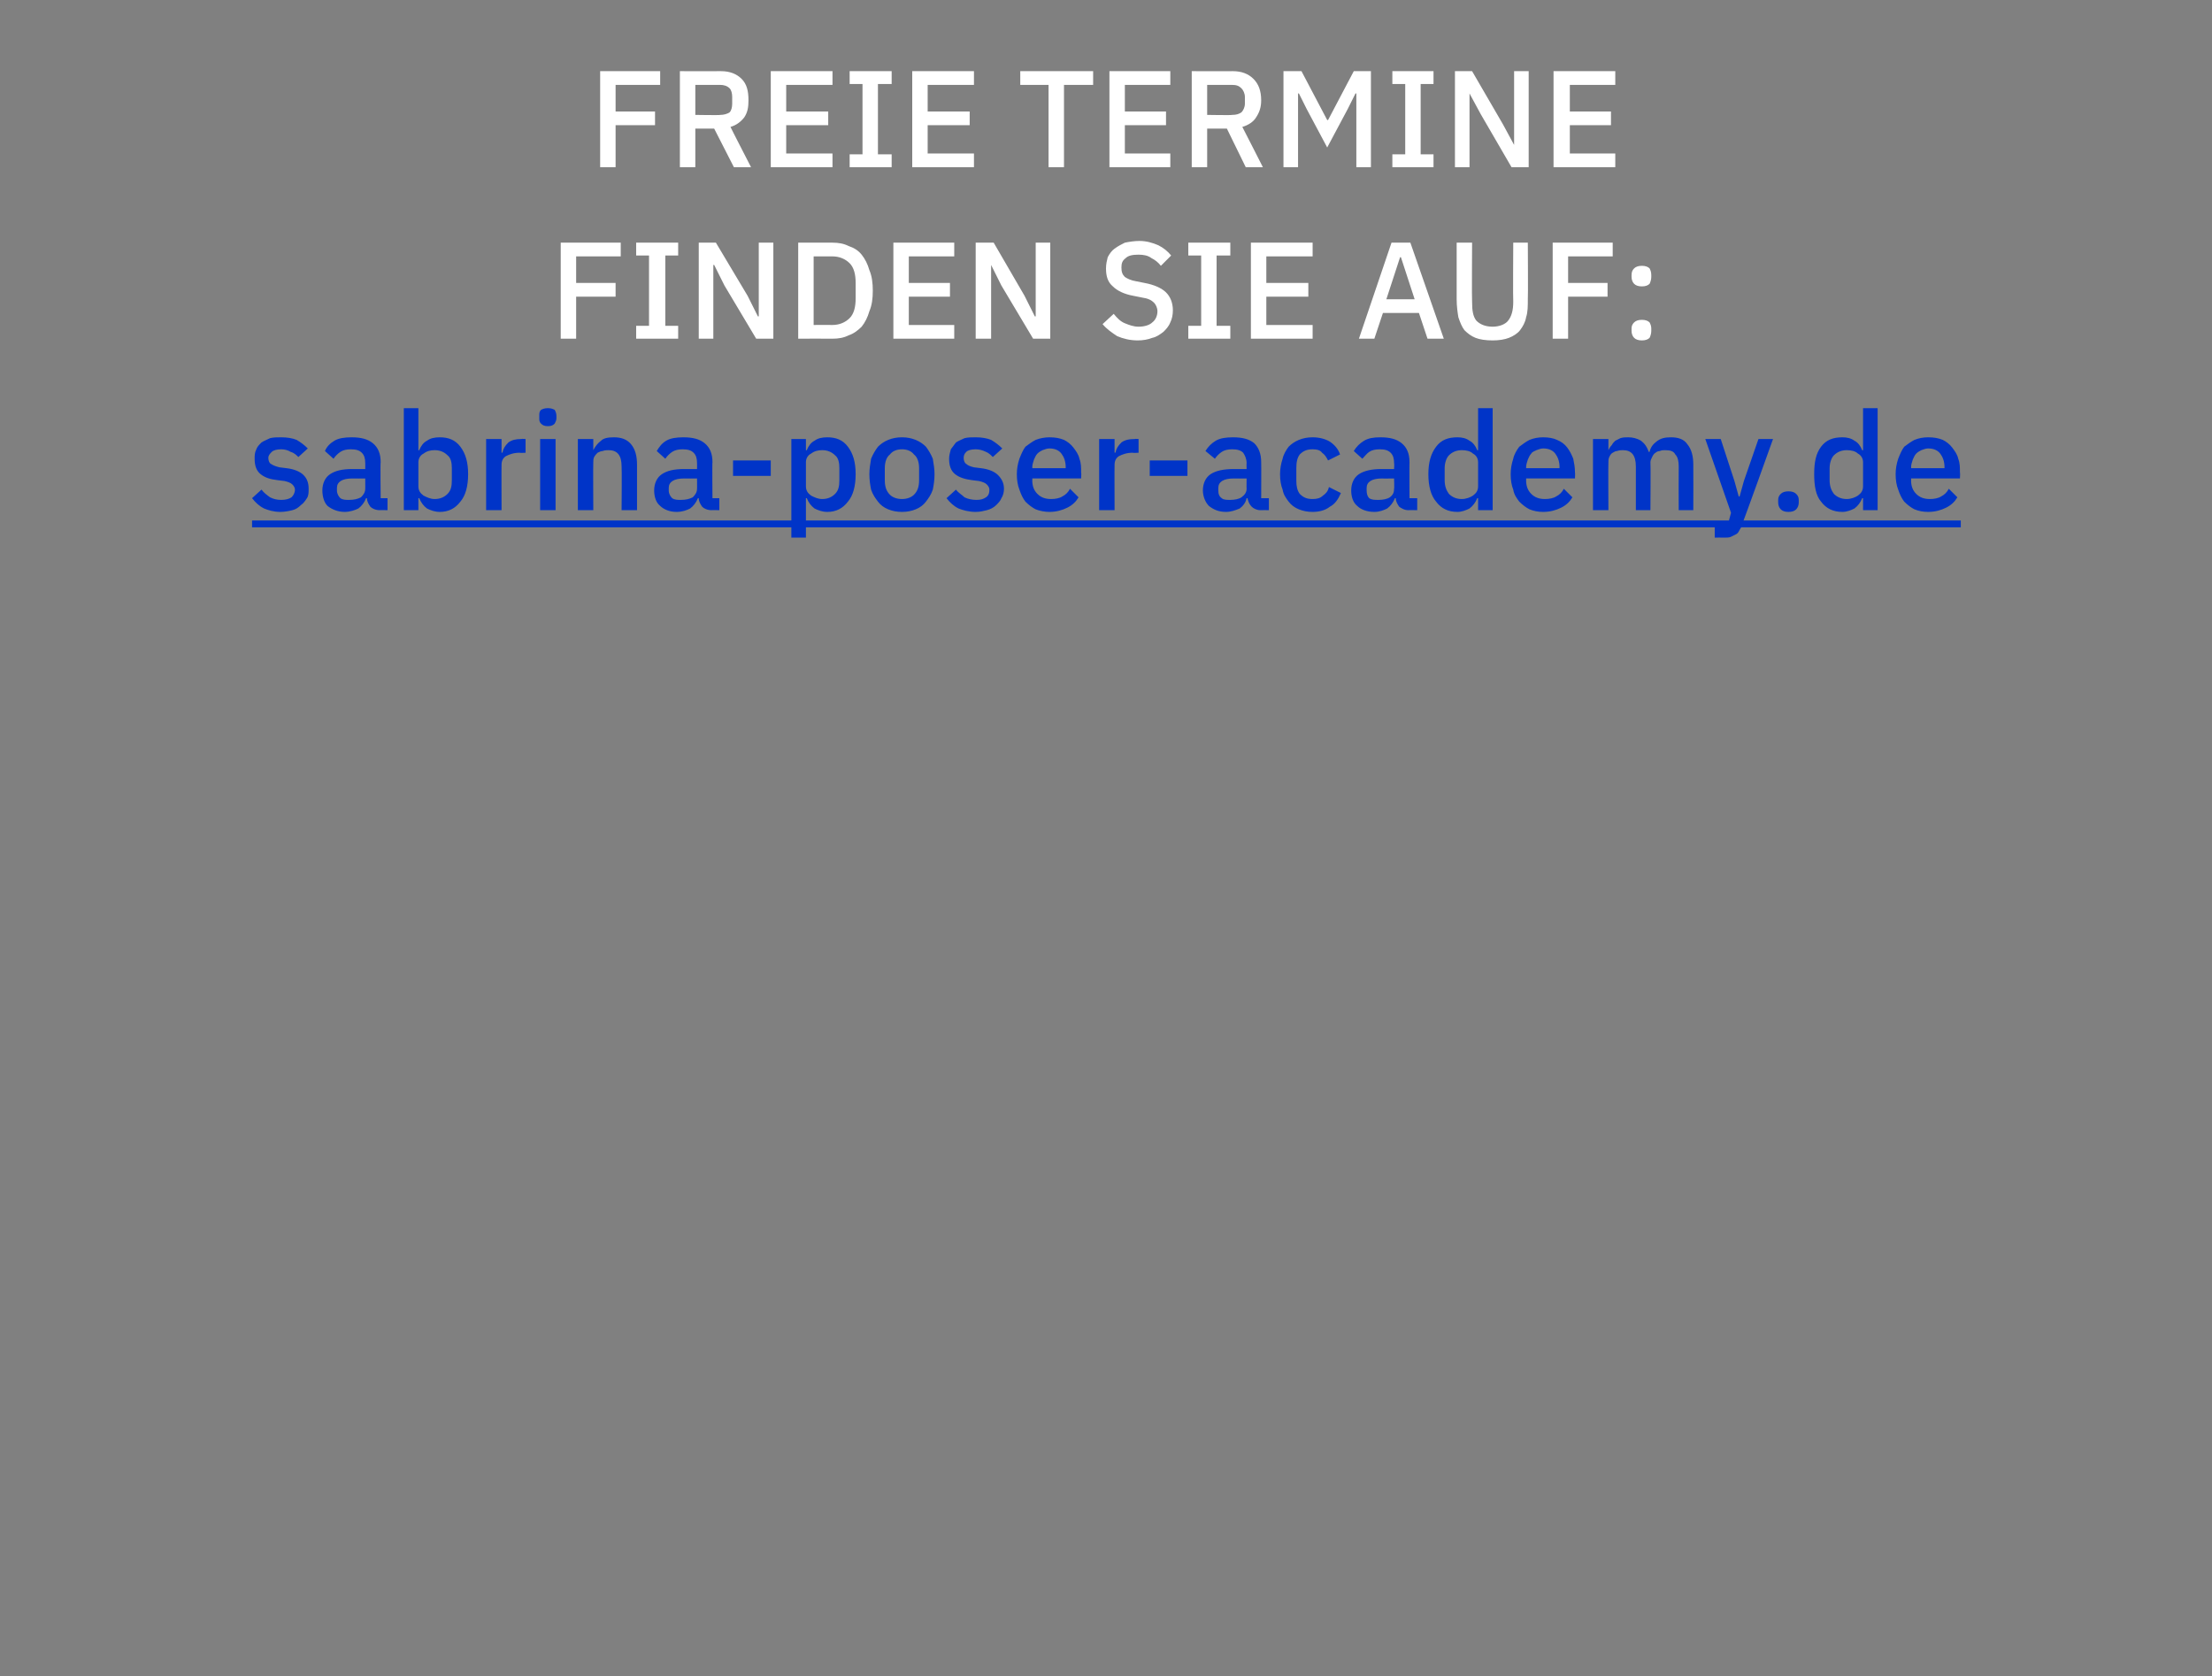 <?xml version="1.0" standalone="no"?><!DOCTYPE svg PUBLIC "-//W3C//DTD SVG 1.1//EN" "http://www.w3.org/Graphics/SVG/1.1/DTD/svg11.dtd"><svg xmlns="http://www.w3.org/2000/svg" xmlns:xlink="http://www.w3.org/1999/xlink" version="1.1" width="258px" height="195.5px" viewBox="0 -7 258 195.5" style="top:-7px"><rect x="0" y="-7" width="258" height="195.5" fill="#808080" stroke="none"/>  <desc>Freie Termine finden Sie auf: ￼</desc>  <defs/>  <g class="svg-textframe-underlines">    <rect class="svg-underline" x="29.4" y="53.7" width="199.3" height="0.8" style="fill:#0034c8;"/>  </g>  <g id="Polygon58508">    <path d="M 65.4 32.5 L 65.4 21.3 L 72.4 21.3 L 72.4 22.9 L 67.2 22.9 L 67.2 26 L 71.8 26 L 71.8 27.6 L 67.2 27.6 L 67.2 32.5 L 65.4 32.5 Z M 74.2 32.5 L 74.2 31 L 75.7 31 L 75.7 22.8 L 74.2 22.8 L 74.2 21.3 L 79.1 21.3 L 79.1 22.8 L 77.6 22.8 L 77.6 31 L 79.1 31 L 79.1 32.5 L 74.2 32.5 Z M 84.5 26.3 L 83.3 23.9 L 83.2 23.9 L 83.2 32.5 L 81.5 32.5 L 81.5 21.3 L 83.5 21.3 L 87.2 27.5 L 88.4 29.9 L 88.5 29.9 L 88.5 21.3 L 90.2 21.3 L 90.2 32.5 L 88.2 32.5 L 84.5 26.3 Z M 93.1 21.3 C 93.1 21.3 97.06 21.31 97.1 21.3 C 97.8 21.3 98.4 21.4 99 21.7 C 99.6 21.9 100.1 22.2 100.5 22.7 C 100.9 23.2 101.2 23.8 101.4 24.5 C 101.7 25.2 101.8 26 101.8 26.9 C 101.8 27.8 101.7 28.6 101.4 29.3 C 101.2 30 100.9 30.6 100.5 31.1 C 100.1 31.5 99.6 31.9 99 32.1 C 98.4 32.4 97.8 32.5 97.1 32.5 C 97.06 32.48 93.1 32.5 93.1 32.5 L 93.1 21.3 Z M 97.1 30.9 C 97.9 30.9 98.6 30.6 99.1 30.1 C 99.6 29.6 99.8 28.8 99.8 27.8 C 99.8 27.8 99.8 26 99.8 26 C 99.8 25 99.6 24.2 99.1 23.7 C 98.6 23.2 97.9 22.9 97.1 22.9 C 97.06 22.91 94.9 22.9 94.9 22.9 L 94.9 30.9 C 94.9 30.9 97.06 30.88 97.1 30.9 Z M 104.2 32.5 L 104.2 21.3 L 111.3 21.3 L 111.3 22.9 L 106 22.9 L 106 26 L 110.8 26 L 110.8 27.6 L 106 27.6 L 106 30.9 L 111.3 30.9 L 111.3 32.5 L 104.2 32.5 Z M 116.8 26.3 L 115.6 23.9 L 115.6 23.9 L 115.6 32.5 L 113.8 32.5 L 113.8 21.3 L 115.9 21.3 L 119.5 27.5 L 120.7 29.9 L 120.8 29.9 L 120.8 21.3 L 122.5 21.3 L 122.5 32.5 L 120.5 32.5 L 116.8 26.3 Z M 132.7 32.7 C 131.8 32.7 131 32.5 130.3 32.2 C 129.7 31.8 129.1 31.4 128.6 30.8 C 128.6 30.8 129.9 29.6 129.9 29.6 C 130.3 30.1 130.7 30.5 131.2 30.7 C 131.7 30.9 132.2 31.1 132.8 31.1 C 133.5 31.1 134.1 30.9 134.4 30.6 C 134.8 30.3 135 29.8 135 29.3 C 135 28.9 134.8 28.5 134.6 28.3 C 134.3 28 133.9 27.8 133.2 27.7 C 133.2 27.7 132.2 27.5 132.2 27.5 C 131.1 27.3 130.3 26.9 129.8 26.4 C 129.2 25.9 129 25.2 129 24.3 C 129 23.8 129.1 23.4 129.2 23 C 129.4 22.6 129.7 22.2 130 22 C 130.4 21.7 130.8 21.5 131.2 21.3 C 131.7 21.2 132.3 21.1 132.9 21.1 C 133.7 21.1 134.4 21.3 135.1 21.6 C 135.7 21.9 136.2 22.3 136.6 22.8 C 136.6 22.8 135.4 24 135.4 24 C 135.1 23.6 134.7 23.3 134.3 23.1 C 133.9 22.8 133.4 22.7 132.8 22.7 C 132.1 22.7 131.6 22.8 131.3 23.1 C 130.9 23.4 130.8 23.7 130.8 24.2 C 130.8 24.7 130.9 25 131.2 25.3 C 131.5 25.5 131.9 25.7 132.5 25.8 C 132.5 25.8 133.5 26 133.5 26 C 134.6 26.2 135.5 26.6 136 27.1 C 136.5 27.6 136.8 28.3 136.8 29.2 C 136.8 29.7 136.7 30.2 136.5 30.6 C 136.3 31.1 136 31.4 135.7 31.7 C 135.3 32 134.9 32.3 134.4 32.4 C 133.9 32.6 133.3 32.7 132.7 32.7 Z M 138.6 32.5 L 138.6 31 L 140.1 31 L 140.1 22.8 L 138.6 22.8 L 138.6 21.3 L 143.5 21.3 L 143.5 22.8 L 141.9 22.8 L 141.9 31 L 143.5 31 L 143.5 32.5 L 138.6 32.5 Z M 145.9 32.5 L 145.9 21.3 L 153.1 21.3 L 153.1 22.9 L 147.7 22.9 L 147.7 26 L 152.6 26 L 152.6 27.6 L 147.7 27.6 L 147.7 30.9 L 153.1 30.9 L 153.1 32.5 L 145.9 32.5 Z M 166.5 32.5 L 165.5 29.5 L 161.3 29.5 L 160.3 32.5 L 158.5 32.5 L 162.3 21.3 L 164.5 21.3 L 168.4 32.5 L 166.5 32.5 Z M 163.4 23 L 163.3 23 L 161.7 27.9 L 165 27.9 L 163.4 23 Z M 171.7 21.3 C 171.7 21.3 171.66 28.2 171.7 28.2 C 171.7 29.2 171.8 29.9 172.2 30.4 C 172.6 30.8 173.2 31.1 174.1 31.1 C 174.9 31.1 175.6 30.8 175.9 30.4 C 176.3 29.9 176.5 29.2 176.5 28.2 C 176.46 28.2 176.5 21.3 176.5 21.3 L 178.2 21.3 C 178.2 21.3 178.24 27.9 178.2 27.9 C 178.2 28.7 178.2 29.4 178 30 C 177.9 30.6 177.6 31.1 177.3 31.5 C 177 31.9 176.5 32.2 176 32.4 C 175.5 32.6 174.8 32.7 174.1 32.7 C 173.3 32.7 172.6 32.6 172.1 32.4 C 171.6 32.2 171.2 31.9 170.8 31.5 C 170.5 31.1 170.3 30.6 170.1 30 C 170 29.4 169.9 28.7 169.9 27.9 C 169.89 27.9 169.9 21.3 169.9 21.3 L 171.7 21.3 Z M 181.1 32.5 L 181.1 21.3 L 188.1 21.3 L 188.1 22.9 L 182.9 22.9 L 182.9 26 L 187.5 26 L 187.5 27.6 L 182.9 27.6 L 182.9 32.5 L 181.1 32.5 Z M 191.5 32.7 C 191.1 32.7 190.8 32.6 190.6 32.4 C 190.4 32.2 190.3 31.9 190.3 31.6 C 190.3 31.6 190.3 31.3 190.3 31.3 C 190.3 31 190.4 30.8 190.6 30.6 C 190.8 30.4 191.1 30.3 191.5 30.3 C 191.9 30.3 192.2 30.4 192.4 30.6 C 192.5 30.8 192.6 31 192.6 31.3 C 192.6 31.3 192.6 31.6 192.6 31.6 C 192.6 31.9 192.5 32.2 192.4 32.4 C 192.2 32.6 191.9 32.7 191.5 32.7 Z M 191.5 26.4 C 191.1 26.4 190.8 26.3 190.6 26.1 C 190.4 25.9 190.3 25.6 190.3 25.3 C 190.3 25.3 190.3 25.1 190.3 25.1 C 190.3 24.7 190.4 24.5 190.6 24.3 C 190.8 24.1 191.1 24 191.5 24 C 191.9 24 192.2 24.1 192.4 24.3 C 192.5 24.5 192.6 24.7 192.6 25.1 C 192.6 25.1 192.6 25.3 192.6 25.3 C 192.6 25.6 192.5 25.9 192.4 26.1 C 192.2 26.3 191.9 26.4 191.5 26.4 Z " stroke="none" fill="#fff"/>  </g>  <g id="Polygon58507">    <path d="M 70 12.5 L 70 1.3 L 77 1.3 L 77 2.9 L 71.8 2.9 L 71.8 6 L 76.4 6 L 76.4 7.6 L 71.8 7.6 L 71.8 12.5 L 70 12.5 Z M 81.1 12.5 L 79.3 12.5 L 79.3 1.3 C 79.3 1.3 84.11 1.31 84.1 1.3 C 85.1 1.3 85.9 1.6 86.5 2.2 C 87.1 2.8 87.3 3.6 87.3 4.7 C 87.3 5.5 87.2 6.1 86.8 6.7 C 86.4 7.2 85.9 7.6 85.2 7.8 C 85.17 7.78 87.6 12.5 87.6 12.5 L 85.6 12.5 L 83.3 8 L 81.1 8 L 81.1 12.5 Z M 84 6.4 C 84.4 6.4 84.8 6.3 85.1 6.1 C 85.3 5.9 85.4 5.5 85.4 5.1 C 85.4 5.1 85.4 4.3 85.4 4.3 C 85.4 3.9 85.3 3.5 85.1 3.3 C 84.8 3 84.4 2.9 84 2.9 C 83.98 2.91 81.1 2.9 81.1 2.9 L 81.1 6.4 C 81.1 6.4 83.98 6.45 84 6.4 Z M 89.9 12.5 L 89.9 1.3 L 97.1 1.3 L 97.1 2.9 L 91.7 2.9 L 91.7 6 L 96.6 6 L 96.6 7.6 L 91.7 7.6 L 91.7 10.9 L 97.1 10.9 L 97.1 12.5 L 89.9 12.5 Z M 99.1 12.5 L 99.1 11 L 100.6 11 L 100.6 2.8 L 99.1 2.8 L 99.1 1.3 L 104 1.3 L 104 2.8 L 102.4 2.8 L 102.4 11 L 104 11 L 104 12.5 L 99.1 12.5 Z M 106.4 12.5 L 106.4 1.3 L 113.6 1.3 L 113.6 2.9 L 108.2 2.9 L 108.2 6 L 113.1 6 L 113.1 7.6 L 108.2 7.6 L 108.2 10.9 L 113.6 10.9 L 113.6 12.5 L 106.4 12.5 Z M 124.1 2.9 L 124.1 12.5 L 122.3 12.5 L 122.3 2.9 L 119 2.9 L 119 1.3 L 127.5 1.3 L 127.5 2.9 L 124.1 2.9 Z M 129.4 12.5 L 129.4 1.3 L 136.5 1.3 L 136.5 2.9 L 131.2 2.9 L 131.2 6 L 136 6 L 136 7.6 L 131.2 7.6 L 131.2 10.9 L 136.5 10.9 L 136.5 12.5 L 129.4 12.5 Z M 140.8 12.5 L 139 12.5 L 139 1.3 C 139 1.3 143.84 1.31 143.8 1.3 C 144.8 1.3 145.6 1.6 146.2 2.2 C 146.8 2.8 147.1 3.6 147.1 4.7 C 147.1 5.5 146.9 6.1 146.5 6.7 C 146.2 7.2 145.6 7.6 144.9 7.8 C 144.9 7.78 147.3 12.5 147.3 12.5 L 145.3 12.5 L 143.1 8 L 140.8 8 L 140.8 12.5 Z M 143.7 6.4 C 144.2 6.4 144.5 6.3 144.8 6.1 C 145 5.9 145.2 5.5 145.2 5.1 C 145.2 5.1 145.2 4.3 145.2 4.3 C 145.2 3.9 145 3.5 144.8 3.3 C 144.5 3 144.2 2.9 143.7 2.9 C 143.71 2.91 140.8 2.9 140.8 2.9 L 140.8 6.4 C 140.8 6.4 143.71 6.45 143.7 6.4 Z M 158.2 3.9 L 158.1 3.9 L 157.2 5.7 L 154.8 10.2 L 152.4 5.7 L 151.5 3.9 L 151.4 3.9 L 151.4 12.5 L 149.7 12.5 L 149.7 1.3 L 151.8 1.3 L 154.8 7 L 154.9 7 L 157.9 1.3 L 159.9 1.3 L 159.9 12.5 L 158.2 12.5 L 158.2 3.9 Z M 162.4 12.5 L 162.4 11 L 163.9 11 L 163.9 2.8 L 162.4 2.8 L 162.4 1.3 L 167.2 1.3 L 167.2 2.8 L 165.7 2.8 L 165.7 11 L 167.2 11 L 167.2 12.5 L 162.4 12.5 Z M 172.7 6.3 L 171.4 3.9 L 171.4 3.9 L 171.4 12.5 L 169.7 12.5 L 169.7 1.3 L 171.7 1.3 L 175.3 7.5 L 176.6 9.9 L 176.6 9.9 L 176.6 1.3 L 178.3 1.3 L 178.3 12.5 L 176.3 12.5 L 172.7 6.3 Z M 181.2 12.5 L 181.2 1.3 L 188.4 1.3 L 188.4 2.9 L 183.1 2.9 L 183.1 6 L 187.9 6 L 187.9 7.6 L 183.1 7.6 L 183.1 10.9 L 188.4 10.9 L 188.4 12.5 L 181.2 12.5 Z " stroke="none" fill="#fff"/>  </g>  <g id="Polygon58509">    <path d="M 32.7 52.7 C 31.9 52.7 31.3 52.5 30.8 52.3 C 30.2 52 29.8 51.6 29.4 51.1 C 29.4 51.1 30.5 50.1 30.5 50.1 C 30.8 50.5 31.1 50.7 31.5 51 C 31.9 51.2 32.3 51.3 32.8 51.3 C 33.3 51.3 33.7 51.2 34 51 C 34.2 50.8 34.4 50.5 34.4 50.1 C 34.4 49.9 34.3 49.7 34.1 49.5 C 33.9 49.3 33.6 49.2 33.2 49.1 C 33.2 49.1 32.4 49 32.4 49 C 31.5 48.9 30.9 48.7 30.4 48.3 C 29.9 47.9 29.7 47.3 29.7 46.5 C 29.7 46.1 29.7 45.8 29.9 45.4 C 30 45.1 30.2 44.9 30.5 44.6 C 30.8 44.4 31.1 44.3 31.5 44.1 C 31.9 44 32.3 44 32.8 44 C 33.5 44 34.1 44.1 34.6 44.3 C 35.1 44.6 35.5 44.9 35.9 45.3 C 35.9 45.3 34.8 46.3 34.8 46.3 C 34.6 46.1 34.3 45.8 33.9 45.7 C 33.6 45.5 33.2 45.4 32.8 45.4 C 32.3 45.4 31.9 45.5 31.7 45.7 C 31.5 45.9 31.3 46.1 31.3 46.4 C 31.3 46.7 31.4 47 31.6 47.1 C 31.9 47.3 32.2 47.4 32.6 47.5 C 32.6 47.5 33.4 47.6 33.4 47.6 C 34.3 47.7 35 48 35.4 48.4 C 35.8 48.8 36 49.3 36 50 C 36 50.4 36 50.8 35.8 51.1 C 35.6 51.4 35.4 51.7 35.1 51.9 C 34.8 52.2 34.5 52.4 34.1 52.5 C 33.7 52.6 33.2 52.7 32.7 52.7 Z M 44.3 52.5 C 43.8 52.5 43.4 52.3 43.2 52.1 C 43 51.8 42.8 51.5 42.8 51.1 C 42.8 51.1 42.7 51.1 42.7 51.1 C 42.5 51.6 42.2 52 41.8 52.3 C 41.4 52.5 40.8 52.7 40.2 52.7 C 39.4 52.7 38.7 52.4 38.2 52 C 37.8 51.6 37.6 50.9 37.6 50.2 C 37.6 49.4 37.9 48.7 38.5 48.3 C 39.1 47.9 39.9 47.7 41.1 47.7 C 41.1 47.7 42.6 47.7 42.6 47.7 C 42.6 47.7 42.61 46.99 42.6 47 C 42.6 46.5 42.5 46.1 42.2 45.8 C 41.9 45.5 41.5 45.4 40.9 45.4 C 40.4 45.4 40 45.5 39.7 45.7 C 39.4 45.9 39.1 46.2 38.9 46.5 C 38.9 46.5 37.9 45.6 37.9 45.6 C 38.1 45.1 38.5 44.7 39 44.4 C 39.5 44.1 40.2 44 41 44 C 42.1 44 42.9 44.2 43.5 44.7 C 44.1 45.2 44.4 45.9 44.4 46.9 C 44.35 46.88 44.4 51.1 44.4 51.1 L 45.2 51.1 L 45.2 52.5 C 45.2 52.5 44.26 52.48 44.3 52.5 Z M 40.7 51.3 C 41.3 51.3 41.7 51.2 42.1 51 C 42.4 50.7 42.6 50.4 42.6 50 C 42.61 50.02 42.6 48.8 42.6 48.8 C 42.6 48.8 41.14 48.82 41.1 48.8 C 39.9 48.8 39.3 49.2 39.3 49.9 C 39.3 49.9 39.3 50.2 39.3 50.2 C 39.3 50.6 39.5 50.9 39.7 51.1 C 40 51.3 40.3 51.3 40.7 51.3 Z M 47.1 40.6 L 48.8 40.6 L 48.8 45.5 C 48.8 45.5 48.93 45.54 48.9 45.5 C 49.1 45 49.4 44.6 49.8 44.4 C 50.2 44.1 50.7 44 51.3 44 C 52.3 44 53.1 44.3 53.7 45.1 C 54.3 45.9 54.6 46.9 54.6 48.3 C 54.6 49.7 54.3 50.8 53.7 51.5 C 53.1 52.3 52.3 52.7 51.3 52.7 C 50.7 52.7 50.2 52.5 49.8 52.3 C 49.4 52 49.1 51.6 48.9 51.1 C 48.93 51.1 48.8 51.1 48.8 51.1 L 48.8 52.5 L 47.1 52.5 L 47.1 40.6 Z M 50.7 51.2 C 51.3 51.2 51.8 51 52.2 50.6 C 52.6 50.2 52.7 49.7 52.7 49 C 52.7 49 52.7 47.6 52.7 47.6 C 52.7 47 52.6 46.4 52.2 46.1 C 51.8 45.7 51.3 45.5 50.7 45.5 C 50.2 45.5 49.8 45.6 49.4 45.9 C 49 46.1 48.8 46.5 48.8 46.9 C 48.8 46.9 48.8 49.7 48.8 49.7 C 48.8 50.2 49 50.5 49.4 50.8 C 49.8 51 50.2 51.2 50.7 51.2 Z M 56.7 52.5 L 56.7 44.2 L 58.5 44.2 L 58.5 45.8 C 58.5 45.8 58.56 45.76 58.6 45.8 C 58.7 45.3 58.9 45 59.3 44.6 C 59.7 44.3 60.2 44.2 60.8 44.2 C 60.85 44.16 61.3 44.2 61.3 44.2 L 61.3 45.8 C 61.3 45.8 60.62 45.84 60.6 45.8 C 59.9 45.8 59.4 46 59 46.2 C 58.7 46.4 58.5 46.7 58.5 47.2 C 58.48 47.17 58.5 52.5 58.5 52.5 L 56.7 52.5 Z M 63.9 42.7 C 63.5 42.7 63.3 42.6 63.1 42.4 C 62.9 42.2 62.9 42 62.9 41.8 C 62.9 41.8 62.9 41.5 62.9 41.5 C 62.9 41.2 62.9 41 63.1 40.8 C 63.3 40.7 63.5 40.6 63.9 40.6 C 64.3 40.6 64.5 40.7 64.7 40.8 C 64.8 41 64.9 41.2 64.9 41.5 C 64.9 41.5 64.9 41.8 64.9 41.8 C 64.9 42 64.8 42.2 64.7 42.4 C 64.5 42.6 64.3 42.7 63.9 42.7 Z M 63 44.2 L 64.8 44.2 L 64.8 52.5 L 63 52.5 L 63 44.2 Z M 67.4 52.5 L 67.4 44.2 L 69.2 44.2 L 69.2 45.5 C 69.2 45.5 69.25 45.54 69.2 45.5 C 69.4 45.1 69.7 44.7 70.1 44.4 C 70.4 44.1 70.9 44 71.6 44 C 72.4 44 73.1 44.2 73.6 44.8 C 74.1 45.4 74.3 46.2 74.3 47.2 C 74.29 47.2 74.3 52.5 74.3 52.5 L 72.5 52.5 C 72.5 52.5 72.54 47.42 72.5 47.4 C 72.5 46.1 72 45.5 71 45.5 C 70.8 45.5 70.5 45.5 70.3 45.6 C 70.1 45.6 69.9 45.7 69.7 45.8 C 69.6 45.9 69.4 46.1 69.3 46.3 C 69.2 46.5 69.2 46.7 69.2 46.9 C 69.17 46.91 69.2 52.5 69.2 52.5 L 67.4 52.5 Z M 83 52.5 C 82.5 52.5 82.1 52.3 81.9 52.1 C 81.7 51.8 81.5 51.5 81.5 51.1 C 81.5 51.1 81.4 51.1 81.4 51.1 C 81.2 51.6 80.9 52 80.5 52.3 C 80.1 52.5 79.6 52.7 78.9 52.7 C 78.1 52.7 77.4 52.4 77 52 C 76.5 51.6 76.3 50.9 76.3 50.2 C 76.3 49.4 76.6 48.7 77.2 48.3 C 77.8 47.9 78.6 47.7 79.8 47.7 C 79.81 47.7 81.3 47.7 81.3 47.7 C 81.3 47.7 81.31 46.99 81.3 47 C 81.3 46.5 81.2 46.1 80.9 45.8 C 80.6 45.5 80.2 45.4 79.6 45.4 C 79.1 45.4 78.7 45.5 78.4 45.7 C 78.1 45.9 77.8 46.2 77.6 46.5 C 77.6 46.5 76.6 45.6 76.6 45.6 C 76.9 45.1 77.2 44.7 77.7 44.4 C 78.2 44.1 78.9 44 79.7 44 C 80.8 44 81.6 44.2 82.2 44.7 C 82.8 45.2 83.1 45.9 83.1 46.9 C 83.06 46.88 83.1 51.1 83.1 51.1 L 83.9 51.1 L 83.9 52.5 C 83.9 52.5 82.96 52.48 83 52.5 Z M 79.4 51.3 C 80 51.3 80.4 51.2 80.8 51 C 81.1 50.7 81.3 50.4 81.3 50 C 81.31 50.02 81.3 48.8 81.3 48.8 C 81.3 48.8 79.84 48.82 79.8 48.8 C 78.6 48.8 78 49.2 78 49.9 C 78 49.9 78 50.2 78 50.2 C 78 50.6 78.2 50.9 78.4 51.1 C 78.7 51.3 79 51.3 79.4 51.3 Z M 85.5 48.5 L 85.5 46.7 L 89.9 46.7 L 89.9 48.5 L 85.5 48.5 Z M 92.3 44.2 L 94 44.2 L 94 45.5 C 94 45.5 94.13 45.54 94.1 45.5 C 94.3 45 94.6 44.6 95 44.4 C 95.4 44.1 95.9 44 96.5 44 C 97.5 44 98.3 44.3 98.9 45.1 C 99.5 45.9 99.8 46.9 99.8 48.3 C 99.8 49.7 99.5 50.8 98.9 51.5 C 98.3 52.3 97.5 52.7 96.5 52.7 C 95.9 52.7 95.4 52.5 95 52.3 C 94.6 52 94.3 51.6 94.1 51.1 C 94.13 51.1 94 51.1 94 51.1 L 94 55.7 L 92.3 55.7 L 92.3 44.2 Z M 95.9 51.2 C 96.5 51.2 97 51 97.4 50.6 C 97.8 50.2 97.9 49.7 97.9 49 C 97.9 49 97.9 47.6 97.9 47.6 C 97.9 47 97.8 46.4 97.4 46.1 C 97 45.7 96.5 45.5 95.9 45.5 C 95.4 45.5 95 45.6 94.6 45.9 C 94.2 46.1 94 46.5 94 46.9 C 94 46.9 94 49.7 94 49.7 C 94 50.2 94.2 50.5 94.6 50.8 C 95 51 95.4 51.2 95.9 51.2 Z M 105.2 52.7 C 104.6 52.7 104.1 52.6 103.6 52.4 C 103.1 52.2 102.7 51.9 102.4 51.5 C 102.1 51.1 101.8 50.7 101.6 50.1 C 101.5 49.6 101.4 49 101.4 48.3 C 101.4 47.7 101.5 47.1 101.6 46.5 C 101.8 46 102.1 45.5 102.4 45.1 C 102.7 44.8 103.1 44.5 103.6 44.3 C 104.1 44.1 104.6 44 105.2 44 C 105.8 44 106.3 44.1 106.8 44.3 C 107.3 44.5 107.7 44.8 108 45.1 C 108.3 45.5 108.6 46 108.8 46.5 C 108.9 47.1 109 47.7 109 48.3 C 109 49 108.9 49.6 108.8 50.1 C 108.6 50.7 108.3 51.1 108 51.5 C 107.7 51.9 107.3 52.2 106.8 52.4 C 106.3 52.6 105.8 52.7 105.2 52.7 Z M 105.2 51.2 C 105.8 51.2 106.3 51 106.6 50.7 C 107 50.3 107.2 49.8 107.2 49 C 107.2 49 107.2 47.6 107.2 47.6 C 107.2 46.9 107 46.3 106.6 46 C 106.3 45.6 105.8 45.4 105.2 45.4 C 104.6 45.4 104.1 45.6 103.8 46 C 103.4 46.3 103.2 46.9 103.2 47.6 C 103.2 47.6 103.2 49 103.2 49 C 103.2 49.8 103.4 50.3 103.8 50.7 C 104.1 51 104.6 51.2 105.2 51.2 Z M 113.8 52.7 C 113 52.7 112.3 52.5 111.8 52.3 C 111.2 52 110.8 51.6 110.4 51.1 C 110.4 51.1 111.5 50.1 111.5 50.1 C 111.8 50.5 112.2 50.7 112.5 51 C 112.9 51.2 113.4 51.3 113.9 51.3 C 114.4 51.3 114.7 51.2 115 51 C 115.3 50.8 115.4 50.5 115.4 50.1 C 115.4 49.9 115.3 49.7 115.1 49.5 C 114.9 49.3 114.6 49.2 114.2 49.1 C 114.2 49.1 113.4 49 113.4 49 C 112.6 48.9 111.9 48.7 111.4 48.3 C 110.9 47.9 110.7 47.3 110.7 46.5 C 110.7 46.1 110.8 45.8 110.9 45.4 C 111.1 45.1 111.3 44.9 111.5 44.6 C 111.8 44.4 112.1 44.3 112.5 44.1 C 112.9 44 113.3 44 113.8 44 C 114.5 44 115.1 44.1 115.6 44.3 C 116.1 44.6 116.5 44.9 116.9 45.3 C 116.9 45.3 115.8 46.3 115.8 46.3 C 115.6 46.1 115.3 45.8 115 45.7 C 114.6 45.5 114.2 45.4 113.8 45.4 C 113.3 45.4 112.9 45.5 112.7 45.7 C 112.5 45.9 112.4 46.1 112.4 46.4 C 112.4 46.7 112.5 47 112.7 47.1 C 112.9 47.3 113.2 47.4 113.6 47.5 C 113.6 47.5 114.4 47.6 114.4 47.6 C 115.3 47.7 116 48 116.4 48.4 C 116.8 48.8 117.1 49.3 117.1 50 C 117.1 50.4 117 50.8 116.8 51.1 C 116.7 51.4 116.4 51.7 116.2 51.9 C 115.9 52.2 115.5 52.4 115.1 52.5 C 114.7 52.6 114.3 52.7 113.8 52.7 Z M 122.4 52.7 C 121.9 52.7 121.3 52.6 120.8 52.4 C 120.4 52.2 120 51.9 119.6 51.5 C 119.3 51.1 119.1 50.7 118.9 50.1 C 118.7 49.6 118.6 49 118.6 48.3 C 118.6 47.7 118.7 47.1 118.9 46.5 C 119.1 46 119.3 45.5 119.6 45.1 C 120 44.8 120.4 44.5 120.8 44.3 C 121.3 44.1 121.9 44 122.4 44 C 123.1 44 123.6 44.1 124.1 44.3 C 124.5 44.5 124.9 44.8 125.2 45.2 C 125.5 45.6 125.8 46 125.9 46.5 C 126.1 47 126.1 47.5 126.1 48.1 C 126.14 48.11 126.1 48.8 126.1 48.8 L 120.4 48.8 C 120.4 48.8 120.43 49.04 120.4 49 C 120.4 49.7 120.6 50.2 121 50.6 C 121.4 51 121.9 51.2 122.6 51.2 C 123.1 51.2 123.6 51.1 123.9 50.9 C 124.3 50.7 124.6 50.4 124.8 50 C 124.8 50 125.8 51 125.8 51 C 125.5 51.5 125.1 51.9 124.5 52.2 C 123.9 52.5 123.2 52.7 122.4 52.7 Z M 122.4 45.3 C 122.1 45.3 121.9 45.4 121.6 45.5 C 121.4 45.6 121.2 45.7 121 45.9 C 120.8 46.1 120.7 46.4 120.6 46.6 C 120.5 46.9 120.4 47.2 120.4 47.5 C 120.43 47.5 120.4 47.6 120.4 47.6 L 124.3 47.6 C 124.3 47.6 124.3 47.46 124.3 47.5 C 124.3 46.8 124.1 46.3 123.8 45.9 C 123.5 45.5 123 45.3 122.4 45.3 Z M 128.2 52.5 L 128.2 44.2 L 130 44.2 L 130 45.8 C 130 45.8 130.06 45.76 130.1 45.8 C 130.2 45.3 130.4 45 130.8 44.6 C 131.2 44.3 131.7 44.2 132.4 44.2 C 132.35 44.16 132.8 44.2 132.8 44.2 L 132.8 45.8 C 132.8 45.8 132.13 45.84 132.1 45.8 C 131.4 45.8 130.9 46 130.5 46.2 C 130.2 46.4 130 46.7 130 47.2 C 129.98 47.17 130 52.5 130 52.5 L 128.2 52.5 Z M 134.1 48.5 L 134.1 46.7 L 138.5 46.7 L 138.5 48.5 L 134.1 48.5 Z M 147 52.5 C 146.6 52.5 146.2 52.3 146 52.1 C 145.7 51.8 145.6 51.5 145.5 51.1 C 145.5 51.1 145.4 51.1 145.4 51.1 C 145.3 51.6 145 52 144.6 52.3 C 144.1 52.5 143.6 52.7 143 52.7 C 142.1 52.7 141.5 52.4 141 52 C 140.6 51.6 140.3 50.9 140.3 50.2 C 140.3 49.4 140.6 48.7 141.2 48.3 C 141.8 47.9 142.7 47.7 143.9 47.7 C 143.87 47.7 145.4 47.7 145.4 47.7 C 145.4 47.7 145.38 46.99 145.4 47 C 145.4 46.5 145.2 46.1 145 45.8 C 144.7 45.5 144.3 45.4 143.7 45.4 C 143.2 45.4 142.8 45.5 142.5 45.7 C 142.2 45.9 141.9 46.2 141.7 46.5 C 141.7 46.5 140.6 45.6 140.6 45.6 C 140.9 45.1 141.3 44.7 141.8 44.4 C 142.3 44.1 143 44 143.8 44 C 144.9 44 145.7 44.2 146.3 44.7 C 146.8 45.2 147.1 45.9 147.1 46.9 C 147.12 46.88 147.1 51.1 147.1 51.1 L 148 51.1 L 148 52.5 C 148 52.5 147.02 52.48 147 52.5 Z M 143.5 51.3 C 144 51.3 144.5 51.2 144.8 51 C 145.2 50.7 145.4 50.4 145.4 50 C 145.38 50.02 145.4 48.8 145.4 48.8 C 145.4 48.8 143.9 48.82 143.9 48.8 C 142.7 48.8 142.1 49.2 142.1 49.9 C 142.1 49.9 142.1 50.2 142.1 50.2 C 142.1 50.6 142.2 50.9 142.5 51.1 C 142.7 51.3 143.1 51.3 143.5 51.3 Z M 153.1 52.7 C 152.5 52.7 152 52.6 151.5 52.4 C 151 52.2 150.6 51.9 150.3 51.5 C 150 51.1 149.7 50.7 149.6 50.1 C 149.4 49.6 149.3 49 149.3 48.3 C 149.3 47.7 149.4 47.1 149.6 46.5 C 149.7 46 150 45.5 150.3 45.1 C 150.6 44.8 151 44.5 151.5 44.3 C 152 44.1 152.5 44 153.1 44 C 153.9 44 154.6 44.2 155.1 44.5 C 155.7 44.9 156.1 45.4 156.3 46 C 156.3 46 154.9 46.7 154.9 46.7 C 154.7 46.3 154.5 46 154.2 45.8 C 154 45.5 153.6 45.4 153.1 45.4 C 152.4 45.4 152 45.6 151.6 46 C 151.3 46.4 151.2 46.9 151.2 47.6 C 151.2 47.6 151.2 49.1 151.2 49.1 C 151.2 49.7 151.3 50.2 151.6 50.6 C 152 51 152.4 51.2 153.1 51.2 C 153.6 51.2 154 51.1 154.3 50.8 C 154.6 50.6 154.9 50.3 155 49.8 C 155 49.8 156.4 50.5 156.4 50.5 C 156.1 51.2 155.7 51.8 155.1 52.1 C 154.6 52.5 153.9 52.7 153.1 52.7 Z M 164.3 52.5 C 163.8 52.5 163.5 52.3 163.2 52.1 C 163 51.8 162.8 51.5 162.8 51.1 C 162.8 51.1 162.7 51.1 162.7 51.1 C 162.5 51.6 162.2 52 161.8 52.3 C 161.4 52.5 160.9 52.7 160.3 52.7 C 159.4 52.7 158.7 52.4 158.3 52 C 157.8 51.6 157.6 50.9 157.6 50.2 C 157.6 49.4 157.9 48.7 158.5 48.3 C 159.1 47.9 160 47.7 161.1 47.7 C 161.14 47.7 162.6 47.7 162.6 47.7 C 162.6 47.7 162.64 46.99 162.6 47 C 162.6 46.5 162.5 46.1 162.2 45.8 C 161.9 45.5 161.5 45.4 160.9 45.4 C 160.4 45.4 160 45.5 159.7 45.7 C 159.4 45.9 159.2 46.2 158.9 46.5 C 158.9 46.5 157.9 45.6 157.9 45.6 C 158.2 45.1 158.6 44.7 159.1 44.4 C 159.6 44.1 160.2 44 161 44 C 162.1 44 162.9 44.2 163.5 44.7 C 164.1 45.2 164.4 45.9 164.4 46.9 C 164.38 46.88 164.4 51.1 164.4 51.1 L 165.3 51.1 L 165.3 52.5 C 165.3 52.5 164.29 52.48 164.3 52.5 Z M 160.8 51.3 C 161.3 51.3 161.8 51.2 162.1 51 C 162.5 50.7 162.6 50.4 162.6 50 C 162.64 50.02 162.6 48.8 162.6 48.8 C 162.6 48.8 161.17 48.82 161.2 48.8 C 160 48.8 159.4 49.2 159.4 49.9 C 159.4 49.9 159.4 50.2 159.4 50.2 C 159.4 50.6 159.5 50.9 159.7 51.1 C 160 51.3 160.3 51.3 160.8 51.3 Z M 172.4 51.1 C 172.4 51.1 172.29 51.1 172.3 51.1 C 172.1 51.6 171.8 52 171.4 52.3 C 171 52.5 170.5 52.7 170 52.7 C 168.9 52.7 168.1 52.3 167.5 51.5 C 166.9 50.8 166.6 49.7 166.6 48.3 C 166.6 46.9 166.9 45.9 167.5 45.1 C 168.1 44.3 168.9 44 170 44 C 170.5 44 171 44.1 171.4 44.4 C 171.8 44.6 172.1 45 172.3 45.5 C 172.29 45.54 172.4 45.5 172.4 45.5 L 172.4 40.6 L 174.1 40.6 L 174.1 52.5 L 172.4 52.5 L 172.4 51.1 Z M 170.5 51.2 C 171 51.2 171.5 51 171.8 50.8 C 172.2 50.5 172.4 50.2 172.4 49.7 C 172.4 49.7 172.4 46.9 172.4 46.9 C 172.4 46.5 172.2 46.1 171.8 45.9 C 171.5 45.6 171 45.5 170.5 45.5 C 169.9 45.5 169.4 45.7 169 46.1 C 168.7 46.4 168.5 47 168.5 47.6 C 168.5 47.6 168.5 49 168.5 49 C 168.5 49.7 168.7 50.2 169 50.6 C 169.4 51 169.9 51.2 170.5 51.2 Z M 180 52.7 C 179.4 52.7 178.9 52.6 178.4 52.4 C 178 52.2 177.6 51.9 177.2 51.5 C 176.9 51.1 176.6 50.7 176.5 50.1 C 176.3 49.6 176.2 49 176.2 48.3 C 176.2 47.7 176.3 47.1 176.5 46.5 C 176.6 46 176.9 45.5 177.2 45.1 C 177.6 44.8 178 44.5 178.4 44.3 C 178.9 44.1 179.4 44 180 44 C 180.6 44 181.2 44.1 181.6 44.3 C 182.1 44.5 182.5 44.8 182.8 45.2 C 183.1 45.6 183.3 46 183.5 46.5 C 183.6 47 183.7 47.5 183.7 48.1 C 183.73 48.11 183.7 48.8 183.7 48.8 L 178 48.8 C 178 48.8 178.02 49.04 178 49 C 178 49.7 178.2 50.2 178.6 50.6 C 179 51 179.5 51.2 180.2 51.2 C 180.7 51.2 181.2 51.1 181.5 50.9 C 181.9 50.7 182.2 50.4 182.4 50 C 182.4 50 183.4 51 183.4 51 C 183.1 51.5 182.7 51.9 182.1 52.2 C 181.5 52.5 180.8 52.7 180 52.7 Z M 180 45.3 C 179.7 45.3 179.5 45.4 179.2 45.5 C 179 45.6 178.7 45.7 178.6 45.9 C 178.4 46.1 178.3 46.4 178.2 46.6 C 178.1 46.9 178 47.2 178 47.5 C 178.02 47.5 178 47.6 178 47.6 L 181.9 47.6 C 181.9 47.6 181.89 47.46 181.9 47.5 C 181.9 46.8 181.7 46.3 181.4 45.9 C 181.1 45.5 180.6 45.3 180 45.3 Z M 185.8 52.5 L 185.8 44.2 L 187.6 44.2 L 187.6 45.5 C 187.6 45.5 187.65 45.54 187.6 45.5 C 187.7 45.3 187.8 45.1 188 44.9 C 188.1 44.7 188.2 44.6 188.4 44.4 C 188.6 44.3 188.8 44.2 189 44.1 C 189.3 44 189.6 44 189.9 44 C 190.4 44 190.9 44.1 191.4 44.4 C 191.8 44.7 192.1 45.1 192.3 45.7 C 192.3 45.7 192.4 45.7 192.4 45.7 C 192.5 45.2 192.8 44.8 193.2 44.5 C 193.7 44.1 194.2 44 194.9 44 C 195.7 44 196.4 44.2 196.8 44.8 C 197.3 45.4 197.5 46.2 197.5 47.2 C 197.52 47.2 197.5 52.5 197.5 52.5 L 195.8 52.5 C 195.8 52.5 195.78 47.41 195.8 47.4 C 195.8 46.8 195.7 46.3 195.4 46 C 195.2 45.6 194.8 45.5 194.2 45.5 C 194 45.5 193.8 45.5 193.6 45.6 C 193.4 45.6 193.2 45.7 193.1 45.8 C 192.9 45.9 192.8 46.1 192.7 46.3 C 192.6 46.5 192.5 46.7 192.5 46.9 C 192.54 46.9 192.5 52.5 192.5 52.5 L 190.8 52.5 C 190.8 52.5 190.8 47.41 190.8 47.4 C 190.8 46.1 190.3 45.5 189.3 45.5 C 189.1 45.5 188.9 45.5 188.6 45.6 C 188.4 45.6 188.3 45.7 188.1 45.8 C 187.9 45.9 187.8 46.1 187.7 46.3 C 187.6 46.5 187.6 46.7 187.6 46.9 C 187.57 46.9 187.6 52.5 187.6 52.5 L 185.8 52.5 Z M 205.1 44.2 L 206.8 44.2 C 206.8 44.2 203.25 54.13 203.2 54.1 C 203.2 54.4 203 54.6 202.9 54.8 C 202.8 55 202.7 55.2 202.5 55.3 C 202.3 55.4 202.1 55.5 201.9 55.6 C 201.7 55.7 201.4 55.7 201.1 55.7 C 201.06 55.68 200 55.7 200 55.7 L 200 54.3 L 201.5 54.3 L 201.9 52.8 L 198.9 44.2 L 200.7 44.2 L 202.3 49.1 L 202.8 50.9 L 202.9 50.9 L 203.4 49.1 L 205.1 44.2 Z M 208.6 52.7 C 208.2 52.7 207.9 52.6 207.7 52.4 C 207.5 52.2 207.4 51.9 207.4 51.6 C 207.4 51.6 207.4 51.3 207.4 51.3 C 207.4 51 207.5 50.8 207.7 50.6 C 207.9 50.4 208.2 50.3 208.6 50.3 C 209 50.3 209.3 50.4 209.5 50.6 C 209.7 50.8 209.8 51 209.8 51.3 C 209.8 51.3 209.8 51.6 209.8 51.6 C 209.8 51.9 209.7 52.2 209.5 52.4 C 209.3 52.6 209 52.7 208.6 52.7 Z M 217.3 51.1 C 217.3 51.1 217.2 51.1 217.2 51.1 C 217 51.6 216.7 52 216.3 52.3 C 215.9 52.5 215.4 52.7 214.9 52.7 C 213.8 52.7 213 52.3 212.4 51.5 C 211.8 50.8 211.6 49.7 211.6 48.3 C 211.6 46.9 211.8 45.9 212.4 45.1 C 213 44.3 213.8 44 214.9 44 C 215.4 44 215.9 44.1 216.3 44.4 C 216.7 44.6 217 45 217.2 45.5 C 217.2 45.54 217.3 45.5 217.3 45.5 L 217.3 40.6 L 219 40.6 L 219 52.5 L 217.3 52.5 L 217.3 51.1 Z M 215.4 51.2 C 215.9 51.2 216.4 51 216.7 50.8 C 217.1 50.5 217.3 50.2 217.3 49.7 C 217.3 49.7 217.3 46.9 217.3 46.9 C 217.3 46.5 217.1 46.1 216.7 45.9 C 216.4 45.6 215.9 45.5 215.4 45.5 C 214.8 45.5 214.3 45.7 213.9 46.1 C 213.6 46.4 213.4 47 213.4 47.6 C 213.4 47.6 213.4 49 213.4 49 C 213.4 49.7 213.6 50.2 213.9 50.6 C 214.3 51 214.8 51.2 215.4 51.2 Z M 224.9 52.7 C 224.3 52.7 223.8 52.6 223.3 52.4 C 222.9 52.2 222.5 51.9 222.1 51.5 C 221.8 51.1 221.6 50.7 221.4 50.1 C 221.2 49.6 221.1 49 221.1 48.3 C 221.1 47.7 221.2 47.1 221.4 46.5 C 221.6 46 221.8 45.5 222.1 45.1 C 222.5 44.8 222.9 44.5 223.3 44.3 C 223.8 44.1 224.3 44 224.9 44 C 225.6 44 226.1 44.1 226.6 44.3 C 227 44.5 227.4 44.8 227.7 45.2 C 228 45.6 228.3 46 228.4 46.5 C 228.6 47 228.6 47.5 228.6 48.1 C 228.64 48.11 228.6 48.8 228.6 48.8 L 222.9 48.8 C 222.9 48.8 222.93 49.04 222.9 49 C 222.9 49.7 223.1 50.2 223.5 50.6 C 223.9 51 224.4 51.2 225.1 51.2 C 225.6 51.2 226.1 51.1 226.4 50.9 C 226.8 50.7 227.1 50.4 227.3 50 C 227.3 50 228.3 51 228.3 51 C 228 51.5 227.6 51.9 227 52.2 C 226.4 52.5 225.7 52.7 224.9 52.7 Z M 224.9 45.3 C 224.6 45.3 224.4 45.4 224.1 45.5 C 223.9 45.6 223.7 45.7 223.5 45.9 C 223.3 46.1 223.2 46.4 223.1 46.6 C 223 46.9 222.9 47.2 222.9 47.5 C 222.93 47.5 222.9 47.6 222.9 47.6 L 226.8 47.6 C 226.8 47.6 226.8 47.46 226.8 47.5 C 226.8 46.8 226.6 46.3 226.3 45.9 C 226 45.5 225.5 45.3 224.9 45.3 Z " stroke="none" fill="#0034c8"/>    <a xlink:href="https://sabrina-poser-academy.de" xlink:show="new" xlink:title="sabrina poser academy.de">      <rect style="fill:transparent;" x="28" y="40" width="200" height="16"/>    </a>  </g></svg>